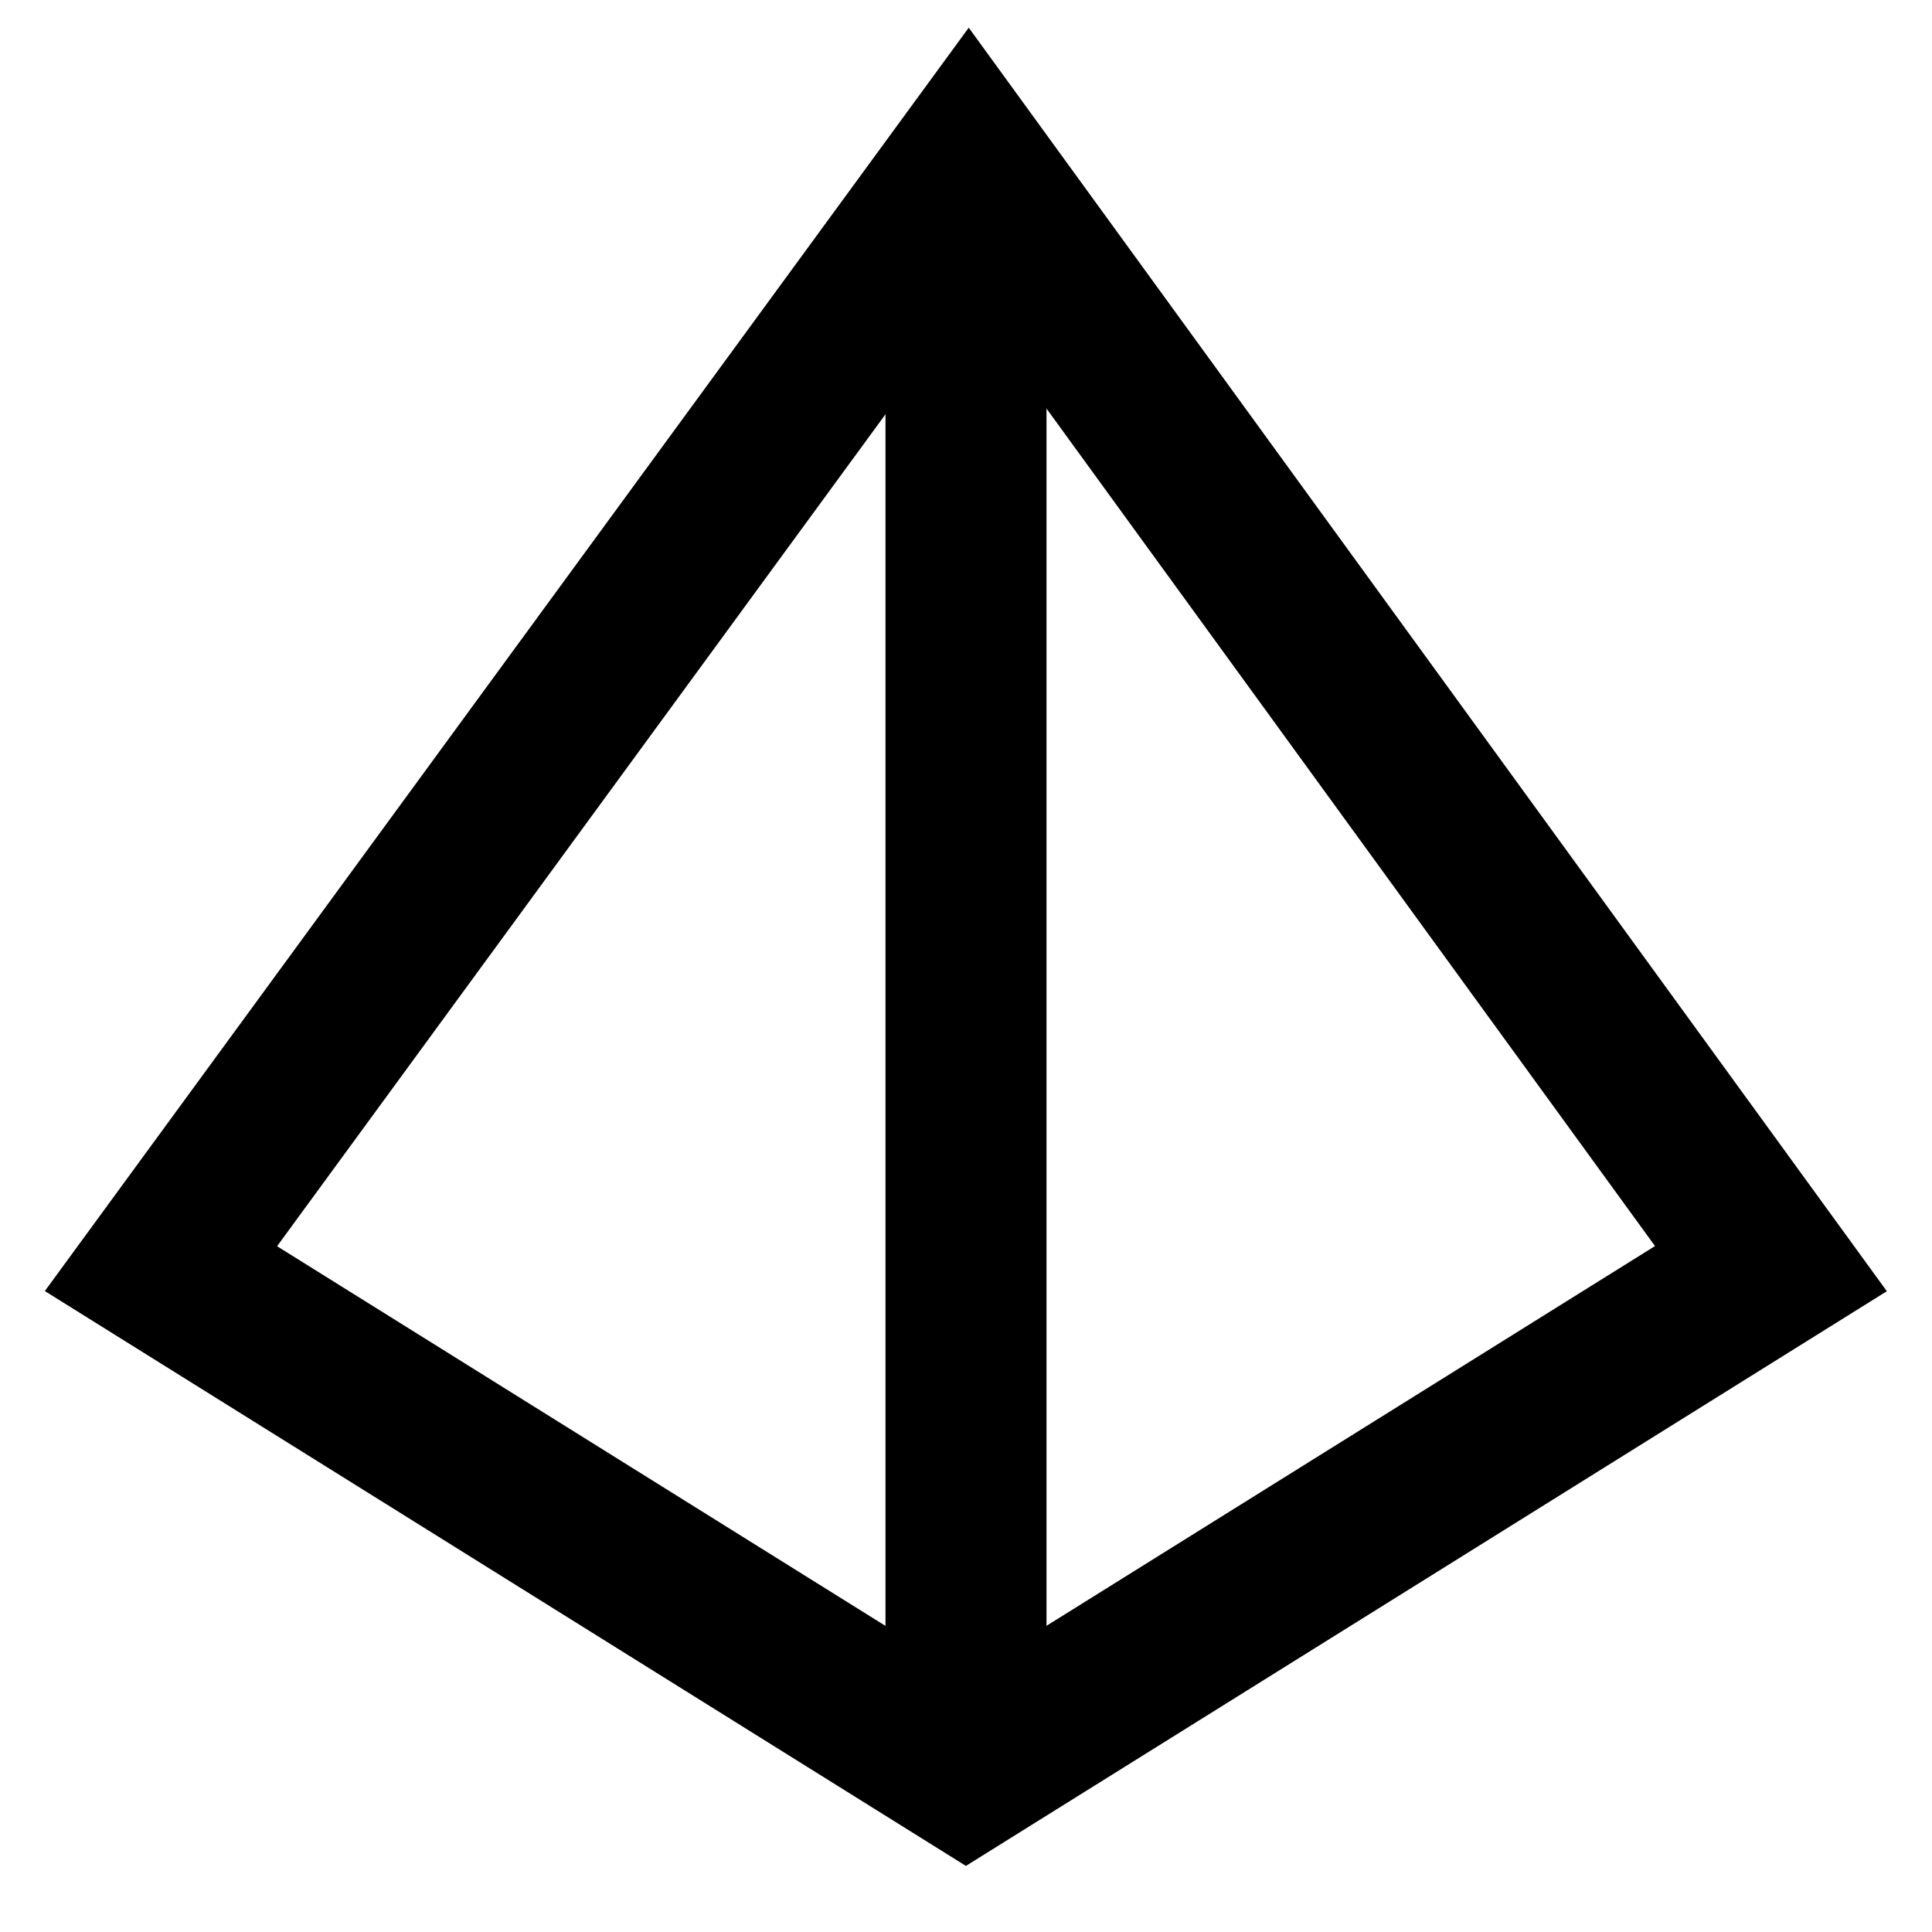 <svg class="w-full h-full" xmlns="http://www.w3.org/2000/svg" width="120" height="120" fill="none" viewBox="0 0 24 24">
    <path fill="currentColor" fill-rule="evenodd" d="M13 2v19.958h-2V2h2z" clip-rule="evenodd" />
    <path fill="currentColor" fill-rule="evenodd"
        d="M12.034.344L23.439 16.04l-11.44 7.139L.557 16.038 12.034.344zM3.442 15.481l8.557 5.34 8.56-5.342-8.53-11.74-8.587 11.742z"
        clip-rule="evenodd" />
</svg>
